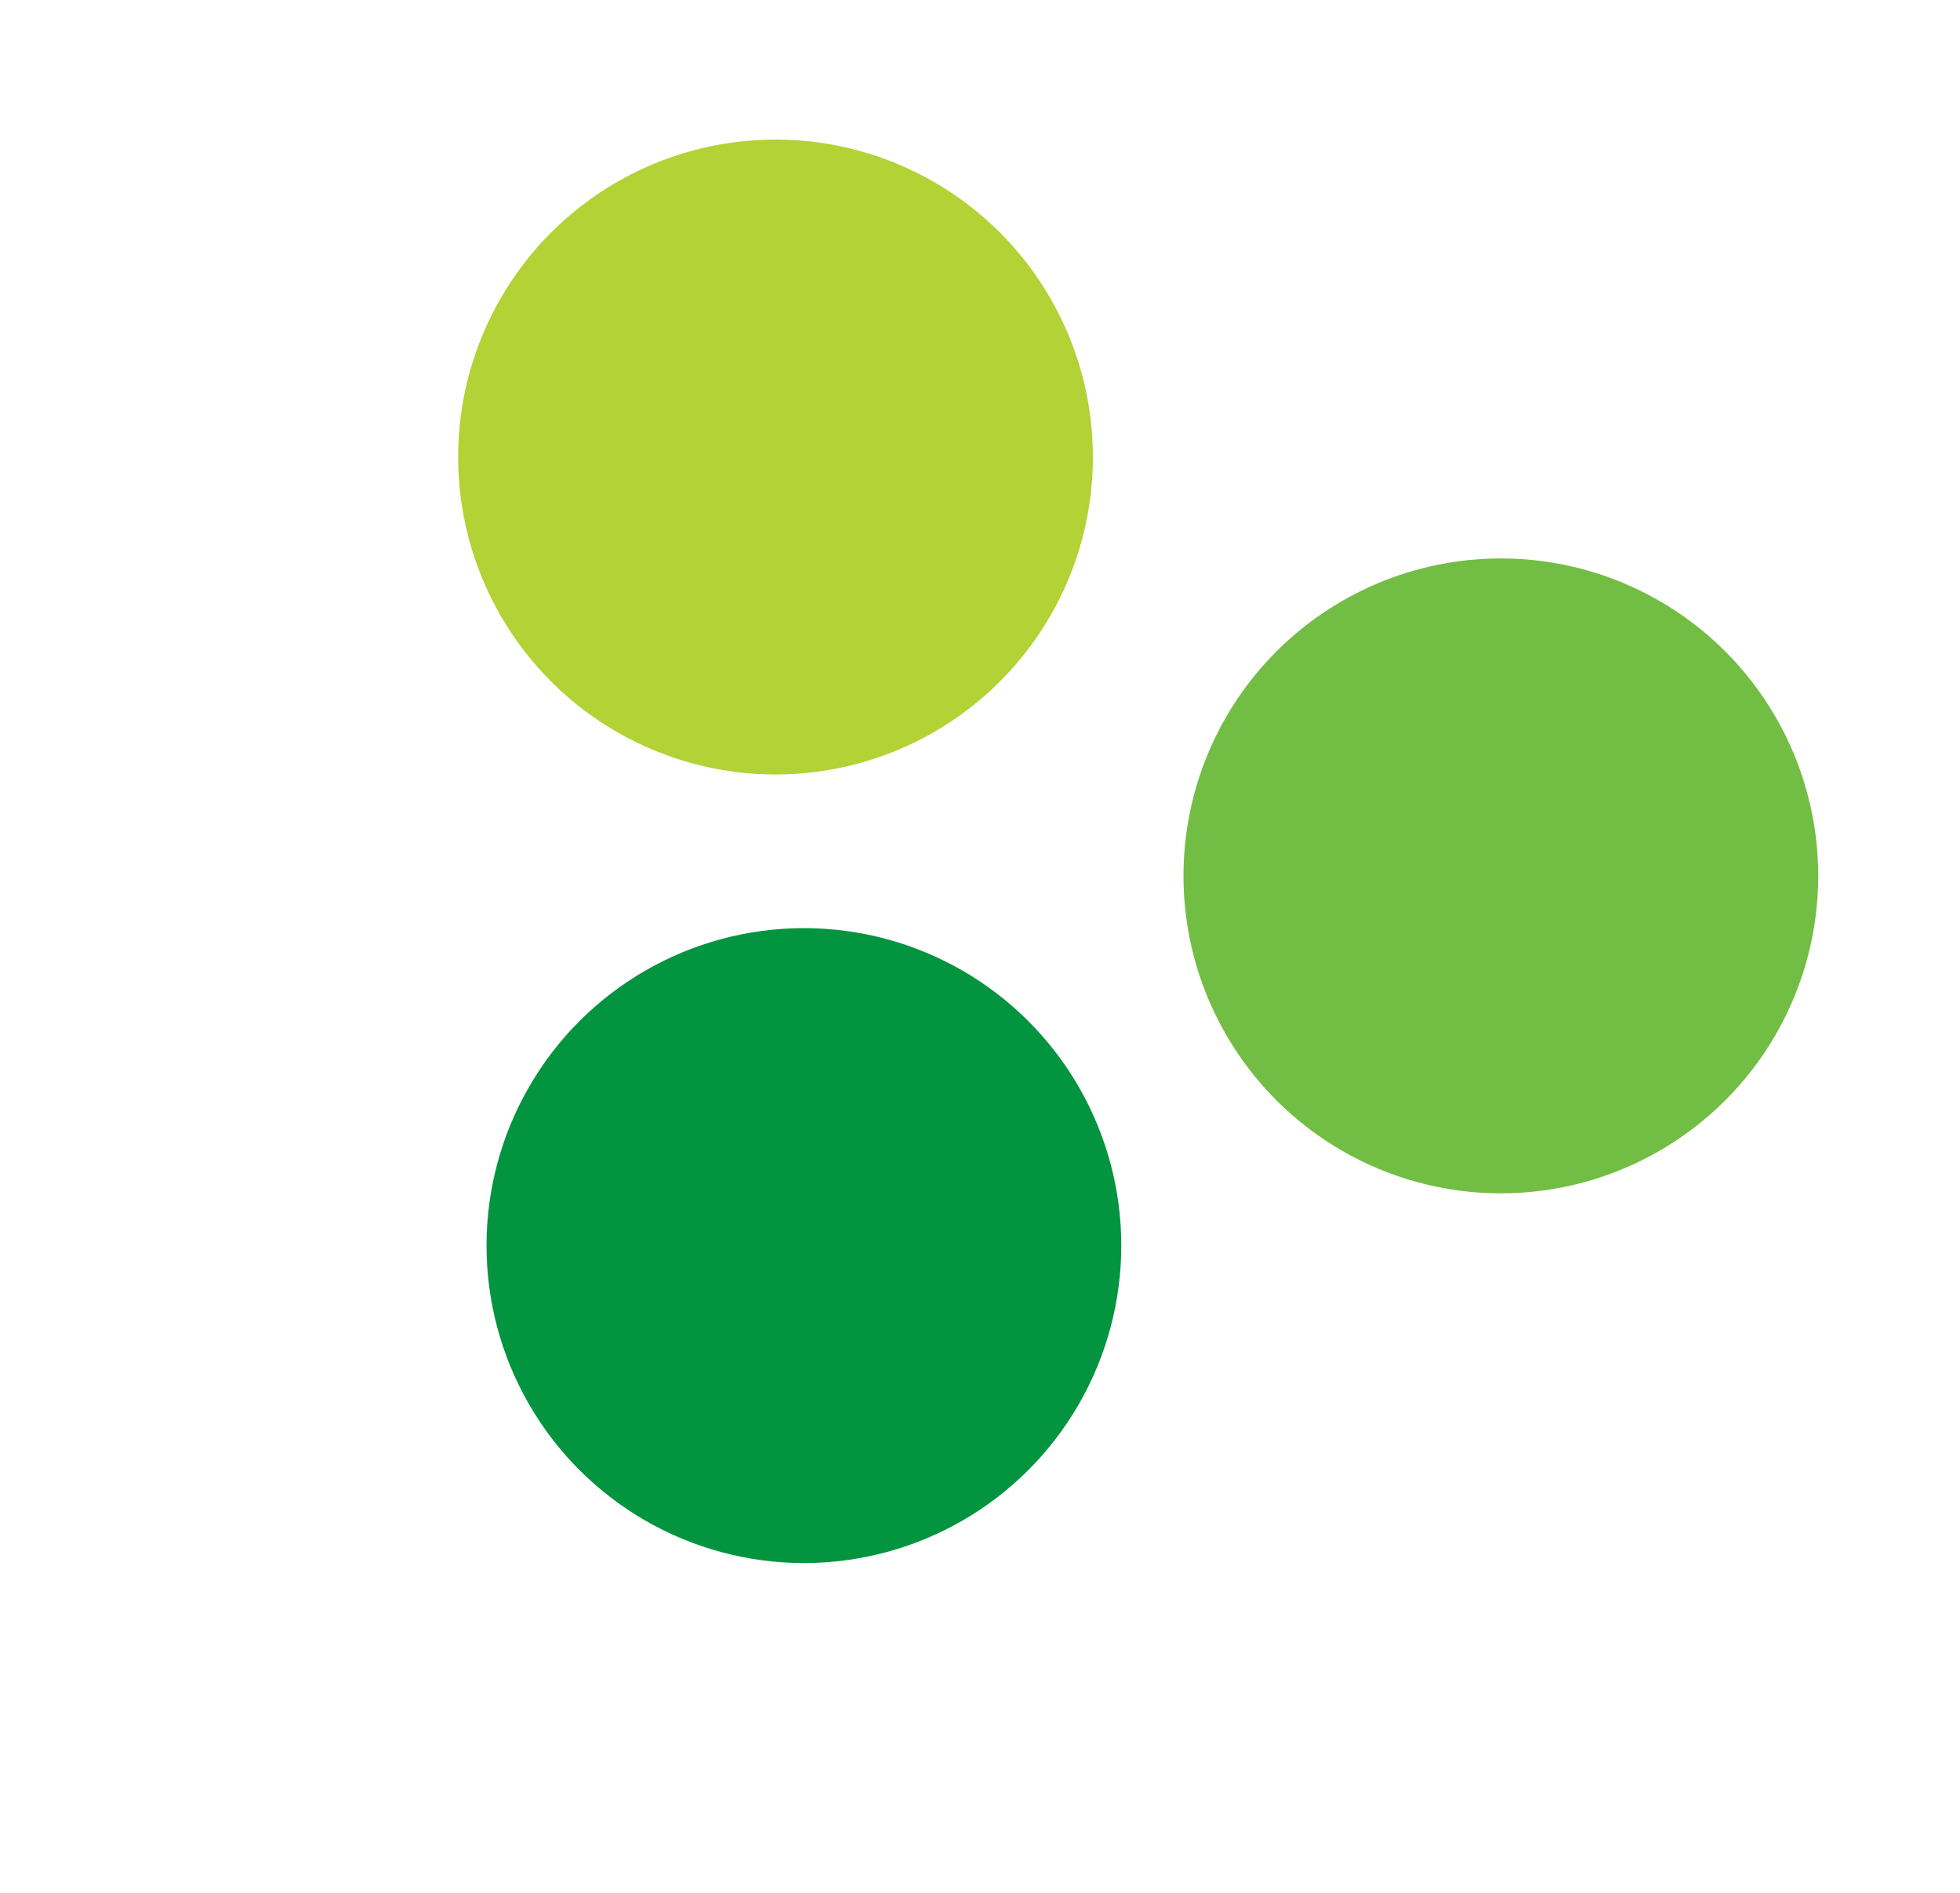 <?xml version="1.0" encoding="UTF-8"?>
<svg xmlns="http://www.w3.org/2000/svg" fill="none" viewBox="0 0 58 56">
  <circle cx="22.949" cy="13.521" r="9.392" fill="#B2D235" transform="rotate(30 22.949 13.521)"></circle>
  <circle cx="44.413" cy="25.913" r="9.392" fill="#72BE44" transform="rotate(30 44.413 25.913)"></circle>
  <circle cx="23.789" cy="36.851" r="9.392" fill="#03943F" transform="rotate(30 23.789 36.851)"></circle>
</svg>

